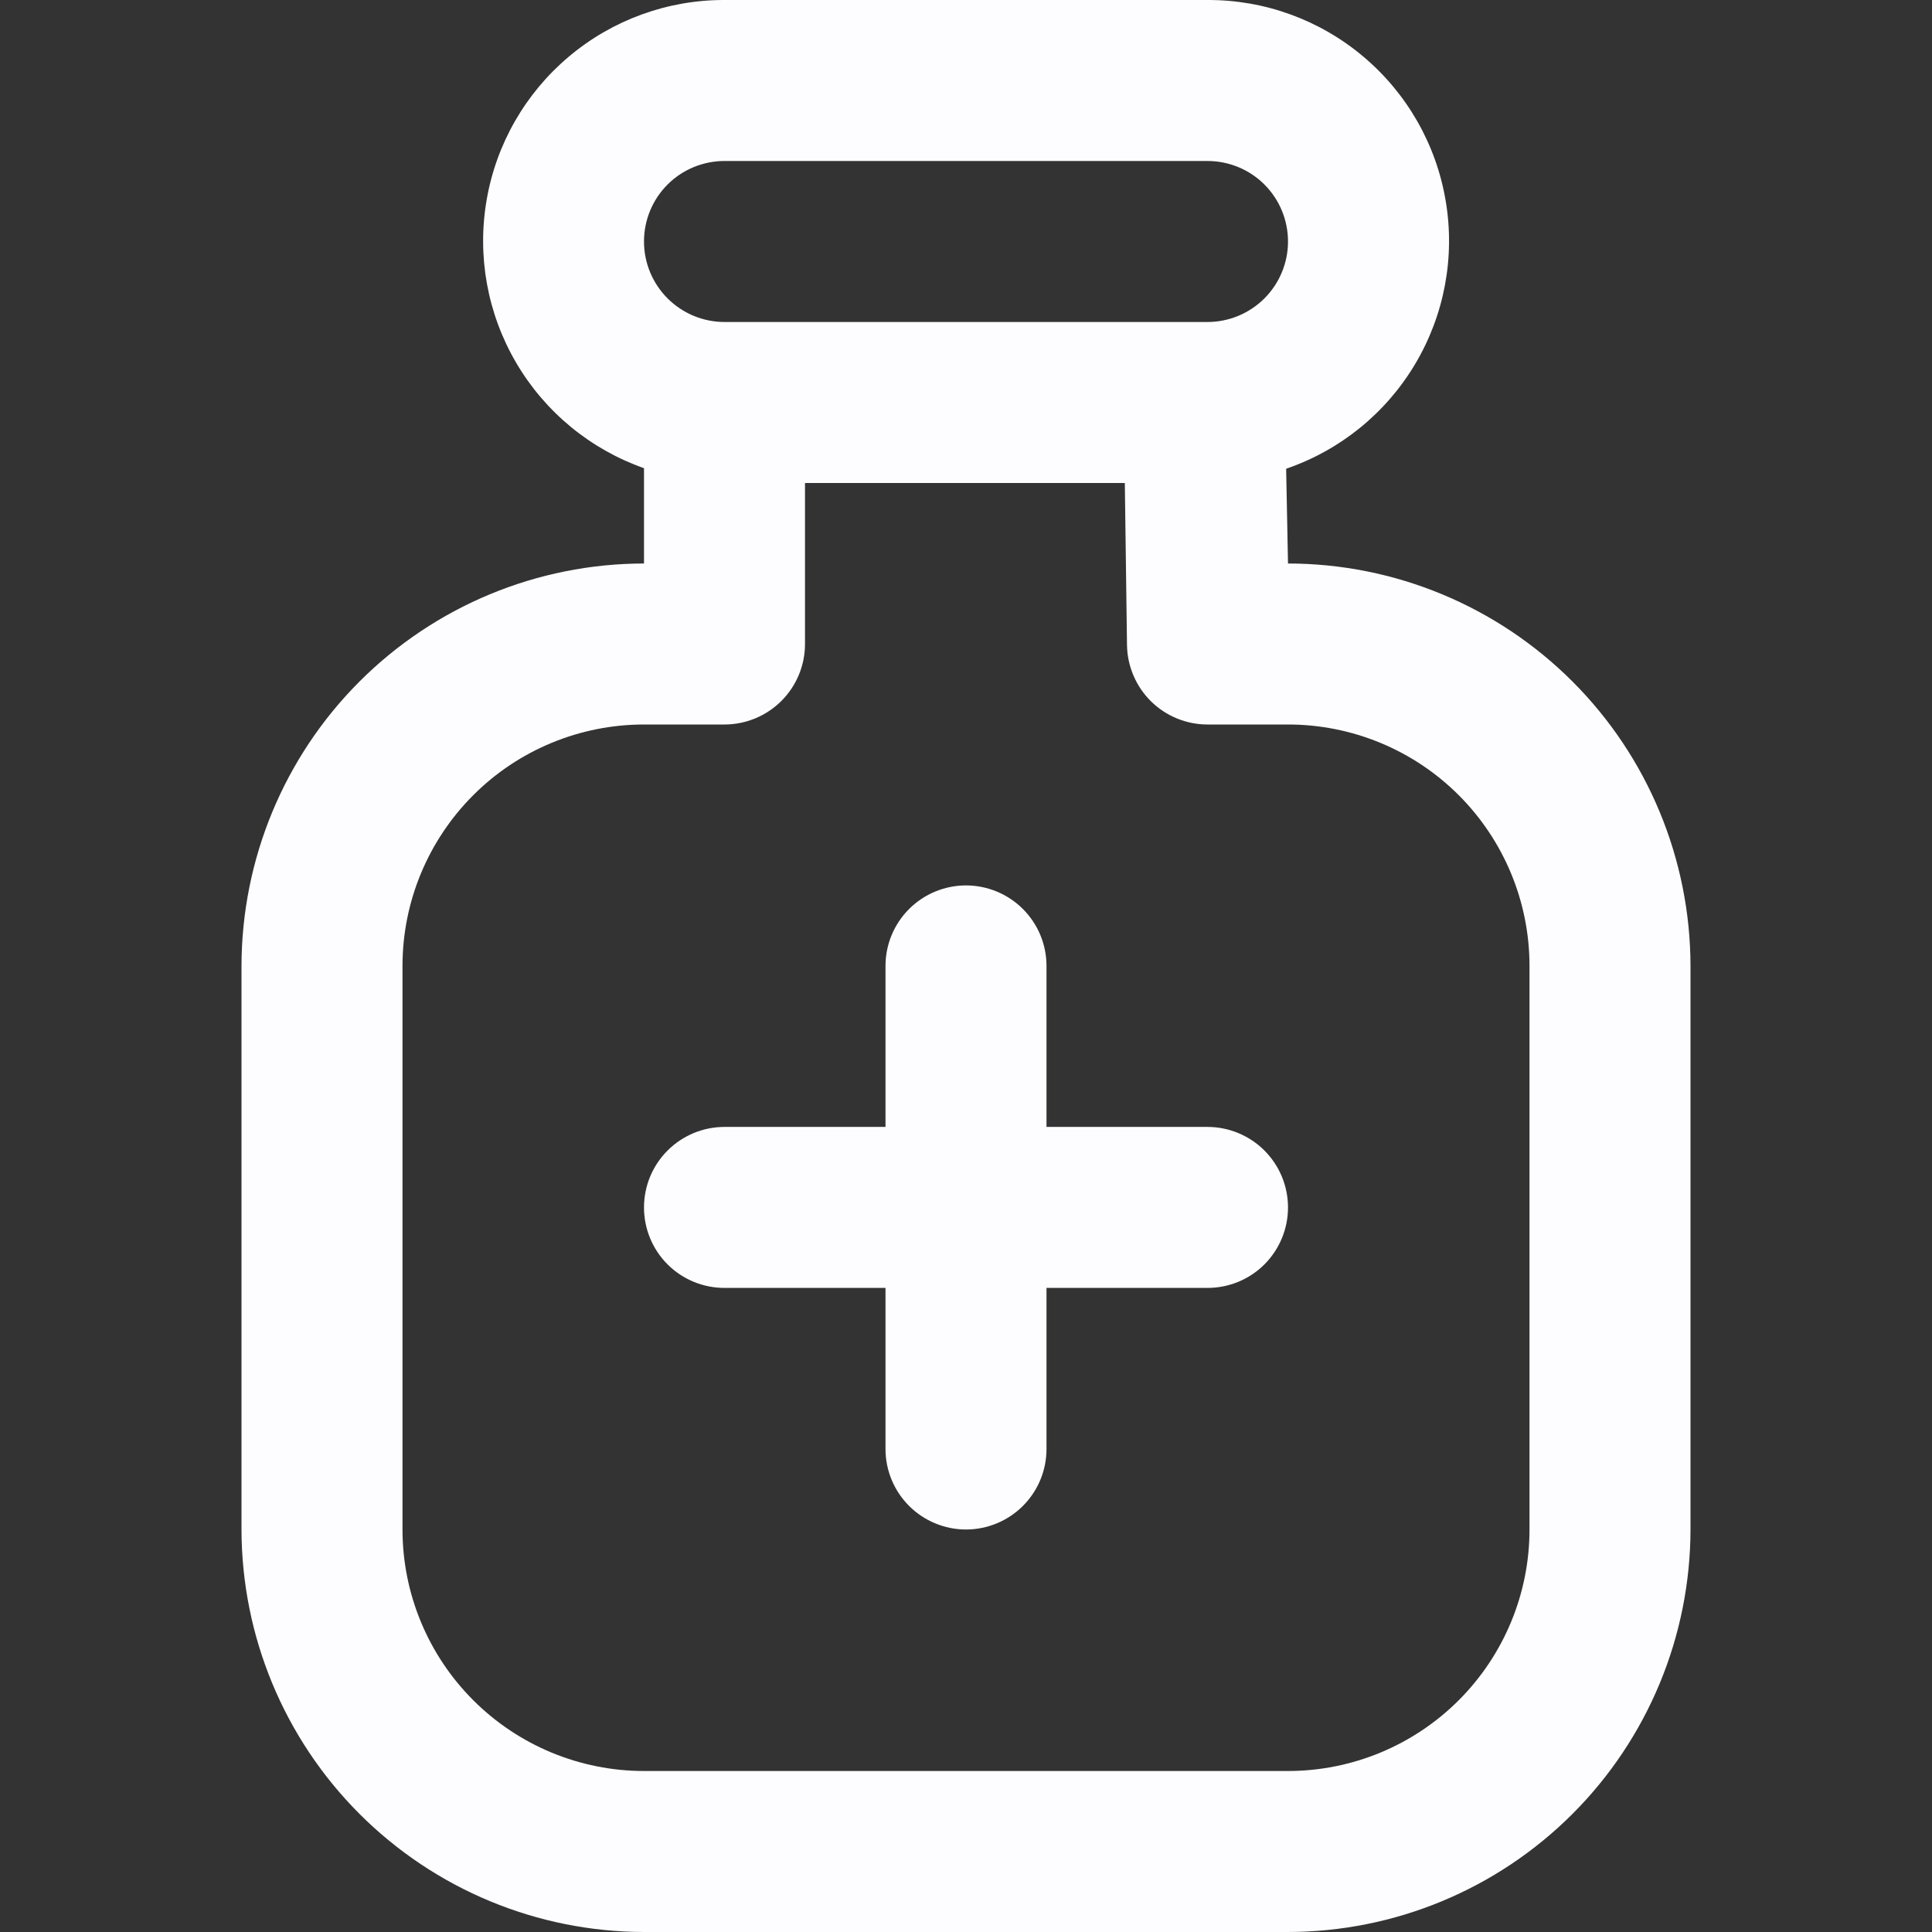 <svg xmlns="http://www.w3.org/2000/svg" width="24" height="24" viewBox="0 0 24 24" fill="none"><rect x="0" y="0" width="24" height="24" fill="#333333" stroke="none"/><g clip-path="url(#clip0_48_453)"><path d="M16 7L15.977 5.823C16.648 5.593 17.216 5.133 17.579 4.523C17.942 3.914 18.077 3.196 17.959 2.496C17.842 1.797 17.48 1.162 16.938 0.705C16.396 0.247 15.709 -0.003 15 -0H9C8.293 -0.002 7.609 0.247 7.068 0.702C6.527 1.157 6.164 1.789 6.045 2.485C5.925 3.182 6.055 3.898 6.413 4.508C6.771 5.118 7.333 5.581 8 5.816V7C6.674 7.001 5.404 7.528 4.466 8.466C3.529 9.403 3.002 10.674 3 11.999V19C3.002 20.325 3.529 21.596 4.466 22.533C5.404 23.471 6.674 23.998 8 24H16C17.326 23.998 18.596 23.471 19.534 22.533C20.471 21.596 20.998 20.325 21 19V11.999C20.998 10.674 20.471 9.403 19.534 8.466C18.596 7.528 17.326 7.001 16 7ZM9 2H15C15.265 2 15.52 2.105 15.707 2.292C15.895 2.48 16 2.734 16 3C16 3.265 15.895 3.519 15.707 3.707C15.52 3.894 15.265 4 15 4H9C8.735 4 8.48 3.894 8.293 3.707C8.105 3.519 8 3.265 8 3C8 2.734 8.105 2.48 8.293 2.292C8.48 2.105 8.735 2 9 2ZM19 19C19 19.795 18.684 20.558 18.121 21.121C17.559 21.683 16.796 22 16 22H8C7.204 22 6.441 21.683 5.879 21.121C5.316 20.558 5 19.795 5 19V11.999C5 11.204 5.316 10.441 5.879 9.878C6.441 9.316 7.204 9 8 9H9C9.265 9 9.52 8.894 9.707 8.707C9.895 8.519 10 8.265 10 8V6H13.973L14 8.014C14.004 8.276 14.111 8.527 14.298 8.712C14.485 8.896 14.737 9 15 9H16C16.796 9 17.559 9.316 18.121 9.878C18.684 10.441 19 11.204 19 11.999V19ZM16 14.999C16 15.265 15.895 15.519 15.707 15.707C15.52 15.894 15.265 15.999 15 15.999H13V18C13 18.265 12.895 18.519 12.707 18.707C12.52 18.894 12.265 19 12 19C11.735 19 11.48 18.894 11.293 18.707C11.105 18.519 11 18.265 11 18V15.999H9C8.735 15.999 8.48 15.894 8.293 15.707C8.105 15.519 8 15.265 8 14.999C8 14.734 8.105 14.48 8.293 14.292C8.48 14.105 8.735 13.999 9 13.999H11V11.999C11 11.734 11.105 11.48 11.293 11.292C11.48 11.105 11.735 10.999 12 10.999C12.265 10.999 12.52 11.105 12.707 11.292C12.895 11.48 13 11.734 13 11.999V13.999H15C15.265 13.999 15.52 14.105 15.707 14.292C15.895 14.48 16 14.734 16 14.999Z" fill="#FDFDFF"></path></g><defs><clipPath id="clip0_48_453"><rect width="24" height="24" fill="white"></rect></clipPath></defs></svg>